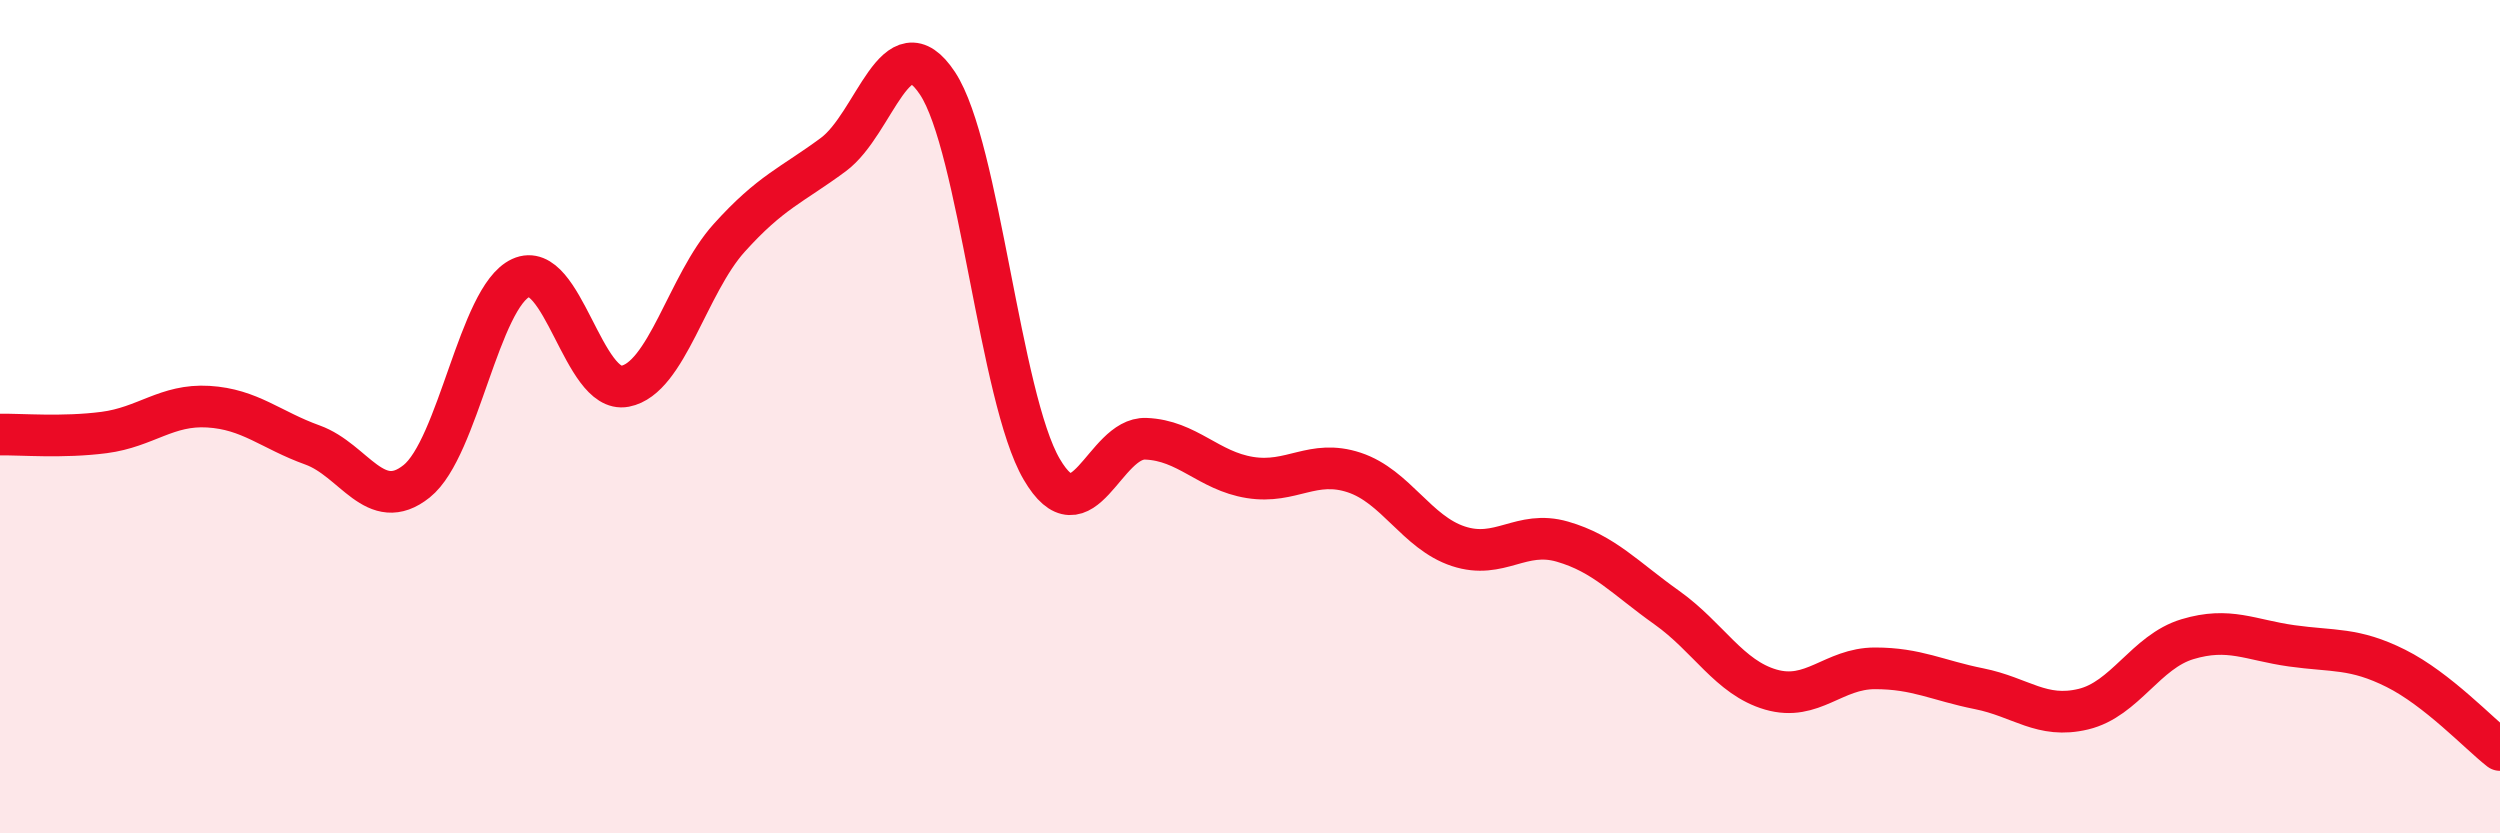 
    <svg width="60" height="20" viewBox="0 0 60 20" xmlns="http://www.w3.org/2000/svg">
      <path
        d="M 0,10.43 C 0.5,10.42 1.5,10.51 2.5,10.38 C 3.5,10.25 4,9.7 5,9.76 C 6,9.82 6.5,10.32 7.5,10.68 C 8.5,11.04 9,12.35 10,11.55 C 11,10.75 11.5,7.13 12.5,6.67 C 13.5,6.21 14,9.46 15,9.27 C 16,9.08 16.5,6.82 17.5,5.71 C 18.5,4.6 19,4.45 20,3.71 C 21,2.97 21.5,0.49 22.5,2 C 23.5,3.51 24,9.55 25,11.26 C 26,12.97 26.5,10.49 27.5,10.53 C 28.5,10.57 29,11.3 30,11.46 C 31,11.62 31.5,11.01 32.5,11.34 C 33.5,11.67 34,12.78 35,13.11 C 36,13.44 36.5,12.71 37.5,13 C 38.5,13.29 39,13.87 40,14.58 C 41,15.29 41.5,16.26 42.5,16.55 C 43.5,16.84 44,16.04 45,16.04 C 46,16.04 46.5,16.33 47.5,16.53 C 48.5,16.73 49,17.26 50,17.02 C 51,16.78 51.5,15.64 52.5,15.34 C 53.5,15.04 54,15.36 55,15.5 C 56,15.64 56.5,15.54 57.5,16.04 C 58.5,16.54 59.5,17.61 60,18L60 20L0 20Z"
        fill="#EB0A25"
        opacity="0.1"
        stroke-linecap="round"
        stroke-linejoin="round"
      />
      <path
        d="M 0,10.43 C 0.5,10.42 1.5,10.51 2.5,10.38 C 3.5,10.25 4,9.7 5,9.76 C 6,9.82 6.5,10.32 7.5,10.68 C 8.5,11.04 9,12.35 10,11.55 C 11,10.75 11.5,7.13 12.5,6.67 C 13.5,6.21 14,9.46 15,9.27 C 16,9.08 16.5,6.82 17.5,5.71 C 18.5,4.6 19,4.45 20,3.71 C 21,2.97 21.5,0.49 22.5,2 C 23.5,3.51 24,9.55 25,11.26 C 26,12.97 26.5,10.49 27.5,10.53 C 28.5,10.57 29,11.3 30,11.46 C 31,11.62 31.5,11.01 32.5,11.34 C 33.5,11.67 34,12.78 35,13.11 C 36,13.44 36.5,12.71 37.5,13 C 38.5,13.29 39,13.87 40,14.58 C 41,15.29 41.5,16.26 42.5,16.55 C 43.5,16.84 44,16.04 45,16.04 C 46,16.04 46.5,16.33 47.5,16.53 C 48.5,16.73 49,17.26 50,17.02 C 51,16.78 51.5,15.64 52.5,15.34 C 53.5,15.04 54,15.36 55,15.5 C 56,15.64 56.5,15.54 57.5,16.04 C 58.5,16.54 59.5,17.61 60,18"
        stroke="#EB0A25"
        stroke-width="1"
        fill="none"
        stroke-linecap="round"
        stroke-linejoin="round"
      />
    </svg>
  